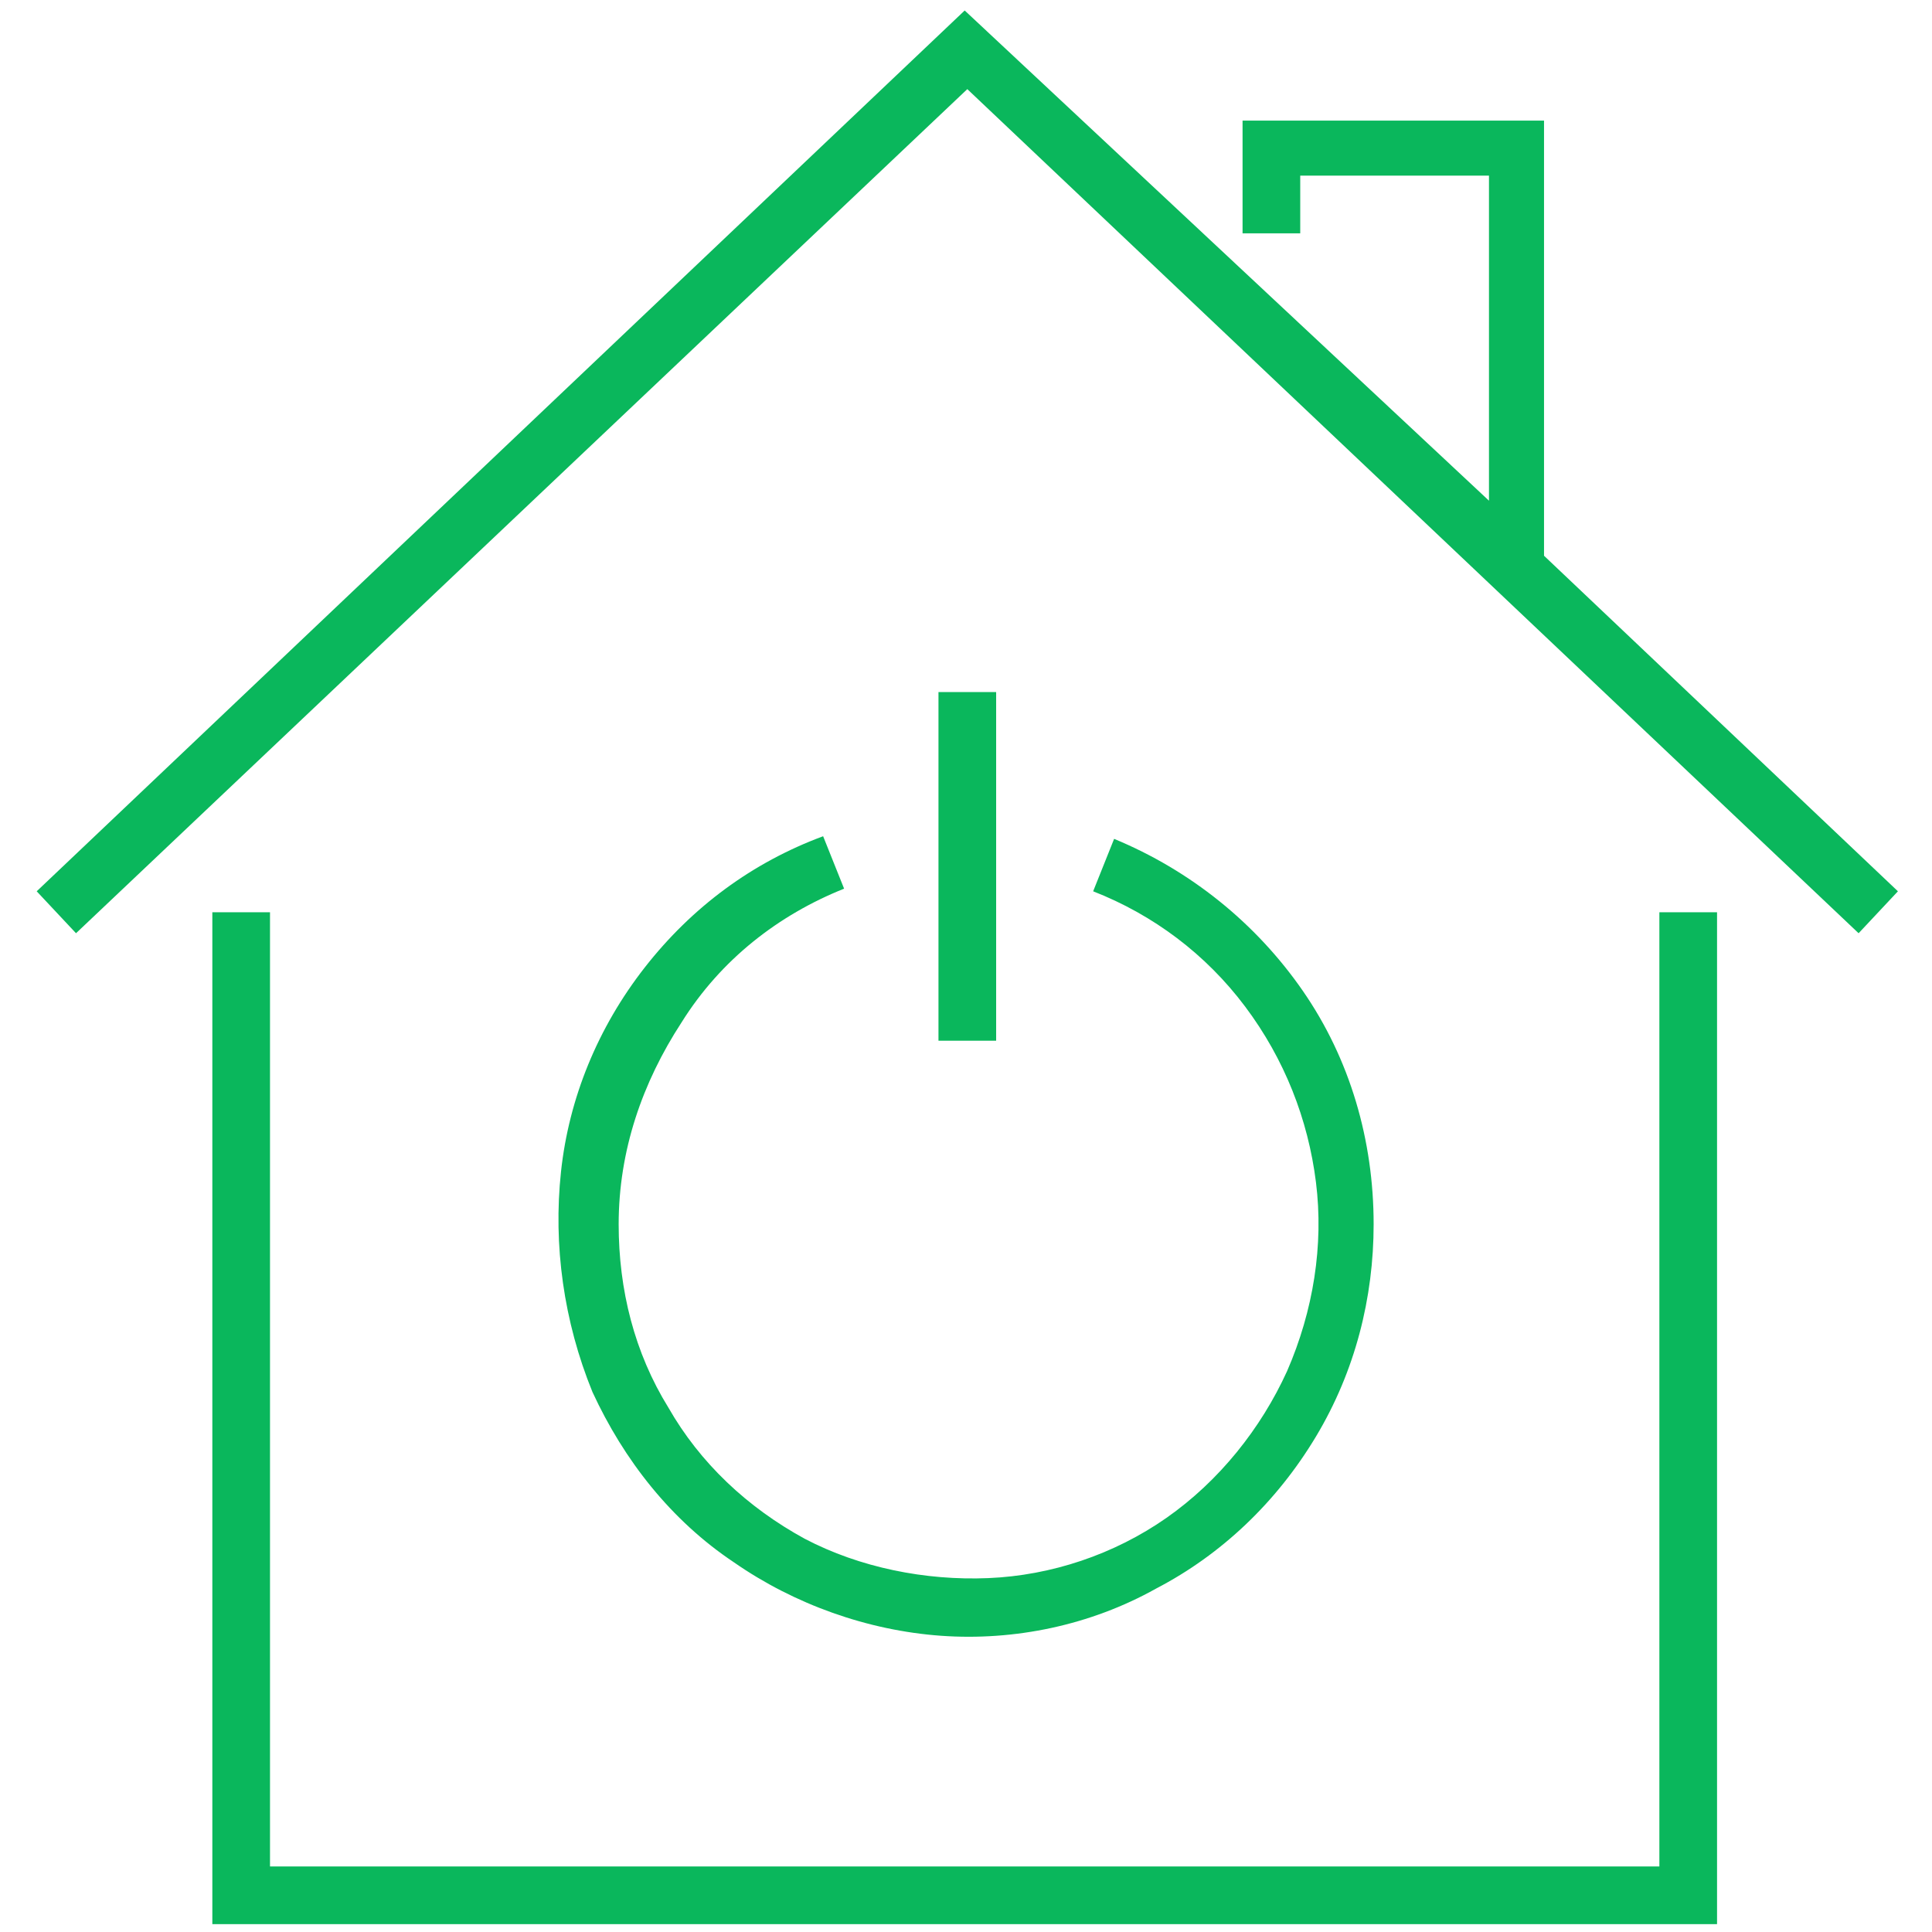 <?xml version="1.0" encoding="utf-8"?>
<!-- Generator: Adobe Illustrator 26.0.2, SVG Export Plug-In . SVG Version: 6.00 Build 0)  -->
<svg version="1.1" id="Warstwa_1" xmlns="http://www.w3.org/2000/svg" xmlns:xlink="http://www.w3.org/1999/xlink" x="0px" y="0px"
	 viewBox="0 0 73.7 73.7" style="enable-background:new 0 0 73.7 73.7;" xml:space="preserve">
<style type="text/css">
	.st0{fill:#0AB75C;}
</style>
<g>
	<g>
		<path class="st0" d="M8.1,34.8v38.6h57.4V34.8h-2.2v36.4H10.3V34.8H8.1z"/>
		<path class="st0" d="M58.9,4.6H47.4v4.3h2.2V6.7h7.2v12.4L36.8,0.4L1.4,34l1.5,1.6l34-32.2l34,32.2l1.5-1.6L58.9,21.2V4.6z"/>
		<path class="st0" d="M32.2,33.9l-0.8-2c-2.7,1-5,2.7-6.8,5c-1.8,2.3-2.9,5-3.2,7.8c-0.3,2.8,0.1,5.7,1.2,8.4
			c1.2,2.6,3,4.9,5.4,6.5c2.3,1.6,5.1,2.6,7.9,2.8c2.8,0.2,5.7-0.4,8.2-1.8c2.5-1.3,4.6-3.3,6.1-5.8c1.5-2.5,2.2-5.3,2.2-8.1
			c0-3.2-0.9-6.3-2.7-8.9c-1.8-2.6-4.3-4.6-7.2-5.8l-0.8,2c2.3,0.9,4.3,2.4,5.8,4.4c1.5,2,2.4,4.3,2.7,6.7c0.3,2.4-0.1,4.9-1.1,7.2
			c-1,2.2-2.6,4.2-4.6,5.6c-2,1.4-4.4,2.2-6.8,2.3c-2.4,0.1-4.9-0.4-7-1.5c-2.2-1.2-4-2.9-5.2-5c-1.3-2.1-1.9-4.5-1.9-7
			c0-2.8,0.9-5.4,2.4-7.7C27.5,36.6,29.7,34.9,32.2,33.9z"/>
		<path class="st0" d="M38,26.4h-2.2v13.3H38V26.4z"/>
	</g>
</g>
</svg>
